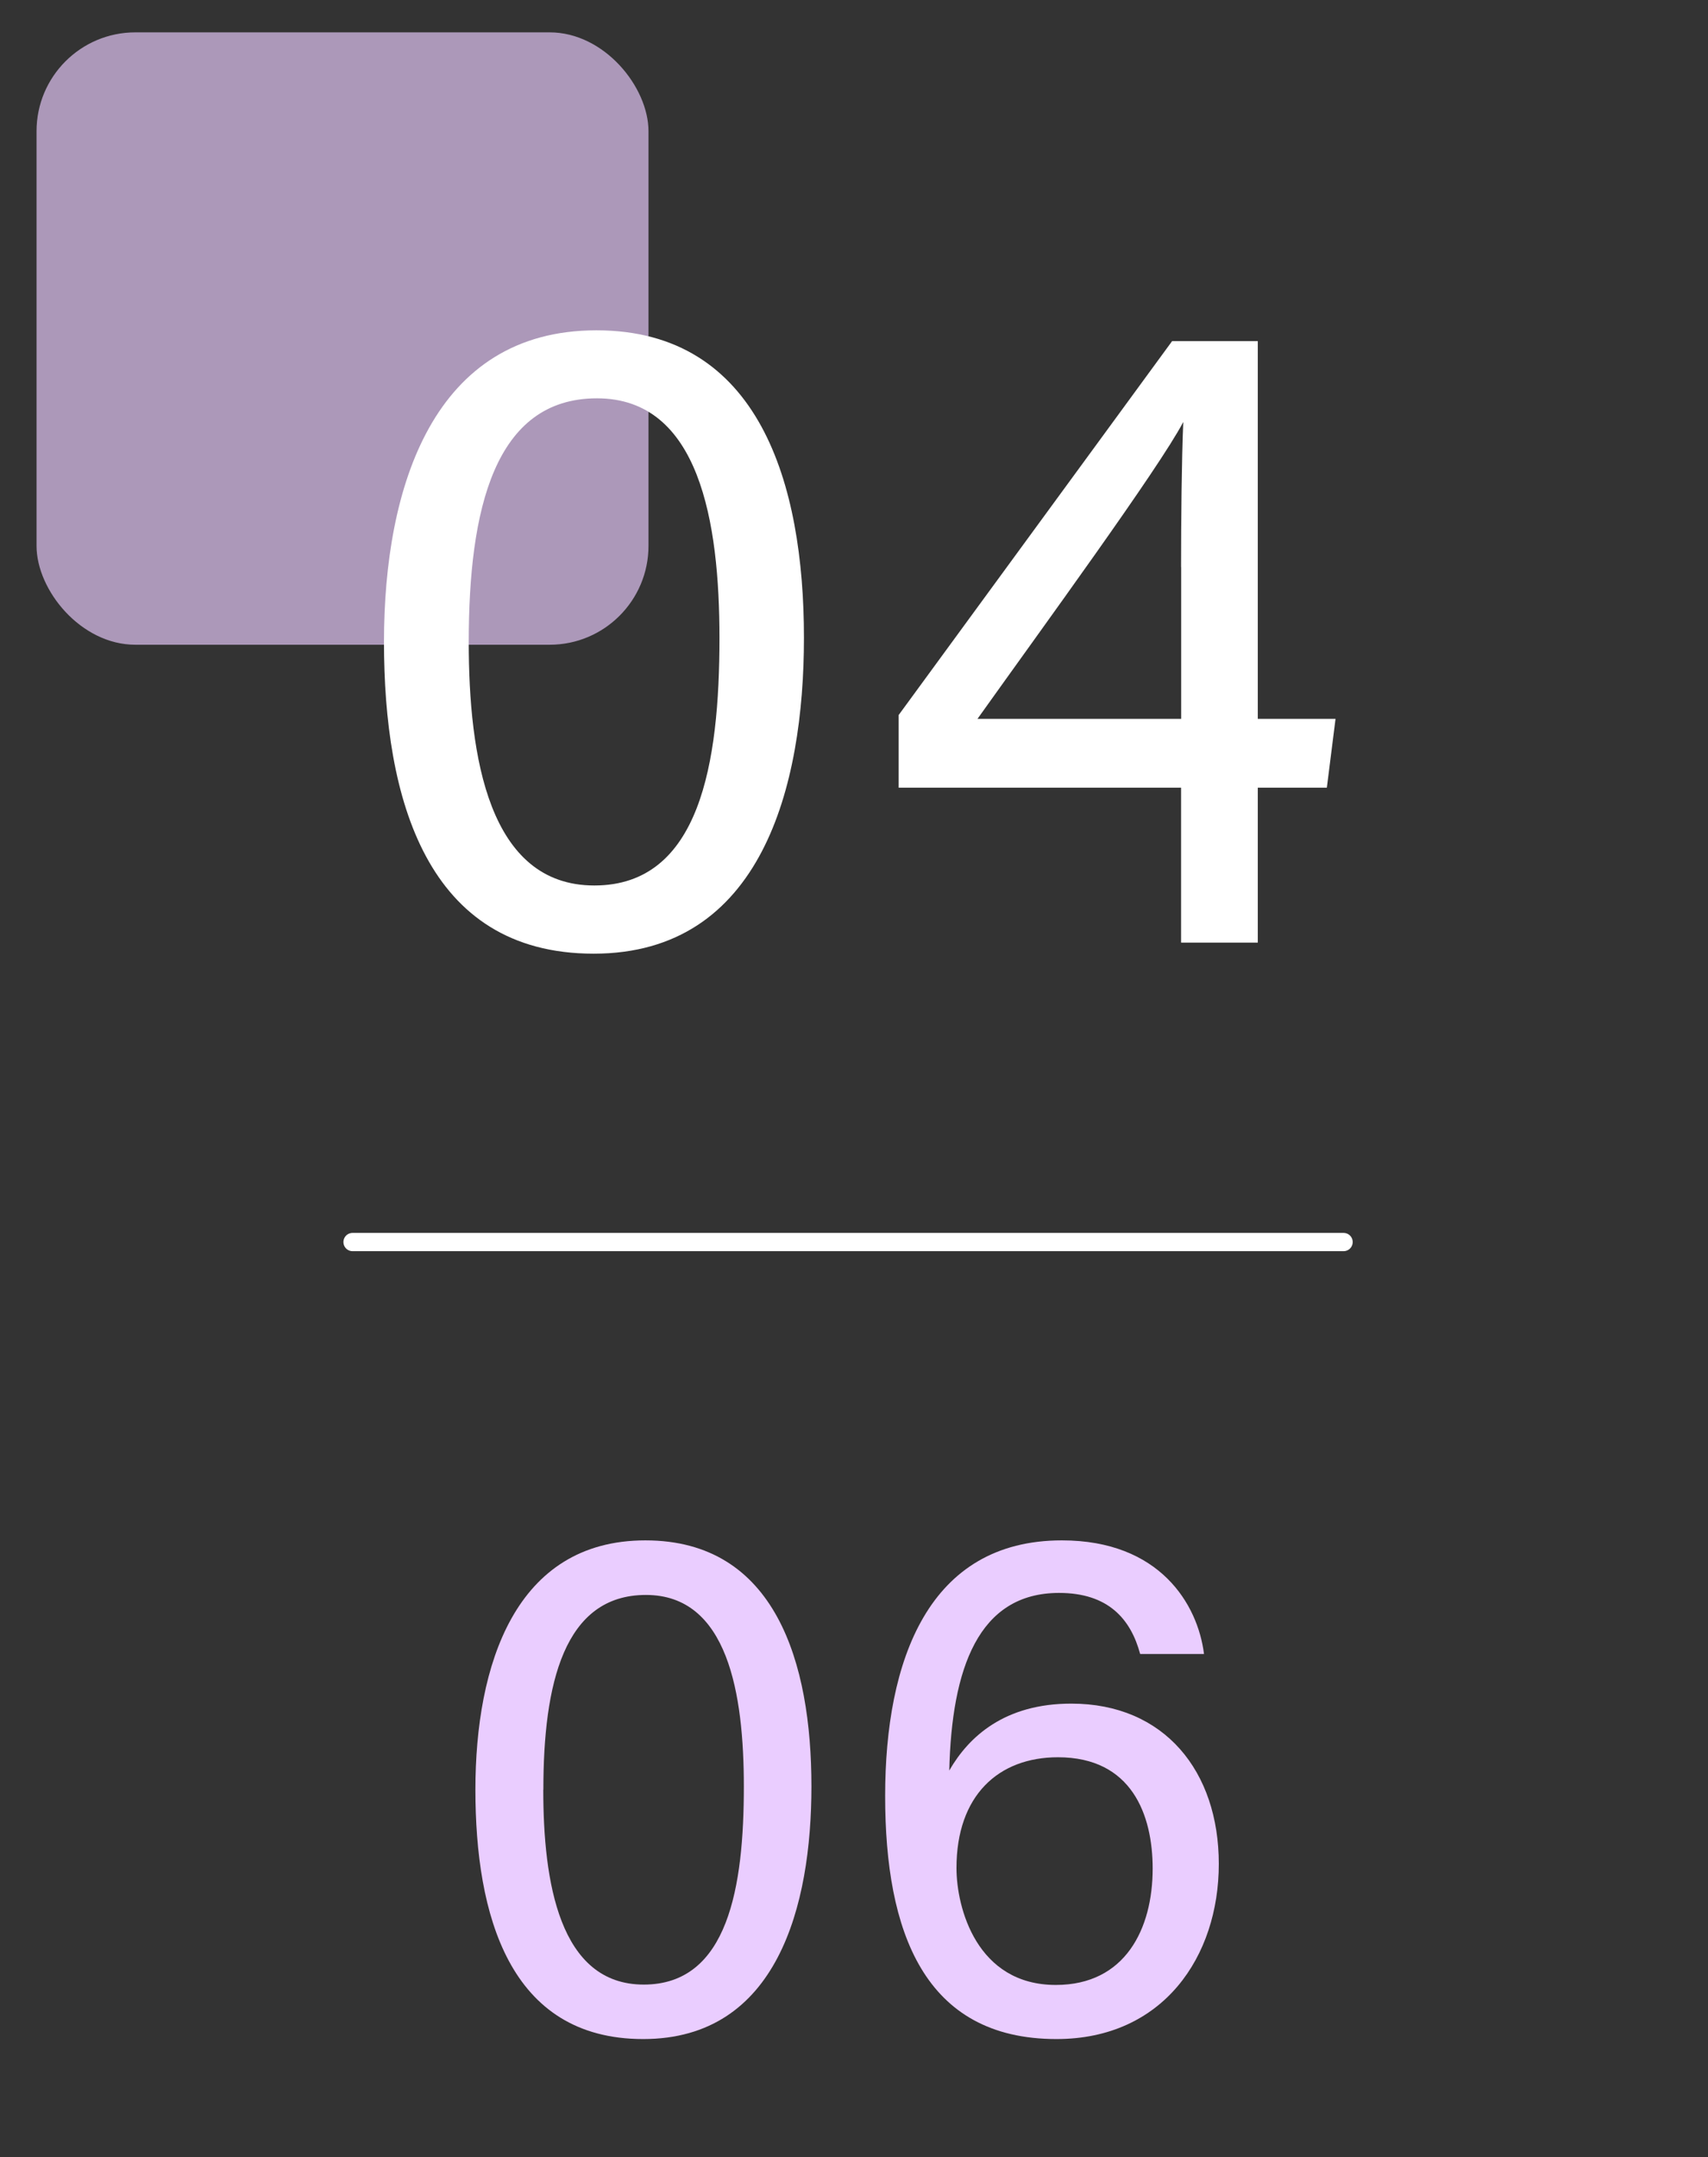 <?xml version="1.0" encoding="UTF-8"?><svg xmlns="http://www.w3.org/2000/svg" viewBox="0 0 187 236"><rect x="0" y="0" width="187" height="236" fill="#333333" stroke="none"/><g style="isolation:isolate;"><g id="_圖層_1"><g id="_06"><g style="isolation:isolate;"><path d="M88.84,195.44c0,13.04-3.71,27.65-18.42,27.65s-18.37-13.67-18.37-27.28,4.33-27.28,18.61-27.28,18.18,13.44,18.18,26.91ZM59.48,195.81c0,10.01,1.73,21.32,11,21.32s10.96-10.75,10.96-21.66c0-10.14-1.74-20.97-10.72-20.97s-11.23,9.74-11.23,21.31Z" style="fill:#eacdff; stroke-width:0px;"/><path d="M124.83,180.96c-1.03-3.82-3.49-6.68-8.88-6.68-8.86,0-11.75,8.31-12.02,19.43,2.14-3.72,6.07-7.32,13.36-7.32,10.19,0,16.15,7.4,16.15,17.54s-6.1,19.16-17.77,19.16c-14.51,0-18.76-11.76-18.76-26.59s4.73-27.97,19.35-27.97c10.72,0,14.88,6.99,15.56,12.43h-6.99ZM126.2,204.45c0-5.88-2.28-12.19-10.37-12.19-6.51,0-11.11,4.17-11.11,12.12,0,4.34,2.21,12.79,10.88,12.79,7.6,0,10.6-6.14,10.6-12.73Z" style="fill:#eacdff; stroke-width:0px;"/></g></g><path id="Path_14" d="M147.1,135.89H38.6" style="fill:none; isolation:isolate; stroke:#fff; stroke-linecap:round; stroke-width:2px;"/><rect x="4" y="3.54" width="67" height="67" rx="10.82" ry="10.82" style="fill:#eacdff; mix-blend-mode:overlay; opacity:.66; stroke-width:0px;"/><g id="_01" style="isolation:isolate;"><g style="isolation:isolate;"><path d="M88.02,69.77c0,16.3-4.64,34.57-23.02,34.57s-22.96-17.09-22.96-34.1,5.42-34.1,23.26-34.1,22.72,16.8,22.72,33.64ZM51.32,70.23c0,12.52,2.17,26.65,13.75,26.65s13.7-13.43,13.7-27.08c0-12.67-2.18-26.22-13.41-26.22s-14.04,12.18-14.04,26.64Z" style="fill:#fff; stroke-width:0px;"/><path d="M129.31,103.13v-16.95h-30.92v-7.95l29.94-40.91h9.38v41.33h8.51l-.95,7.53h-7.56v16.95h-8.39ZM129.31,62.05c0-5.08.06-11.58.24-15.88-2.67,5.08-15.5,22.62-22.53,32.48h22.3v-16.61Z" style="fill:#fff; stroke-width:0px;"/></g></g></g></g></svg>